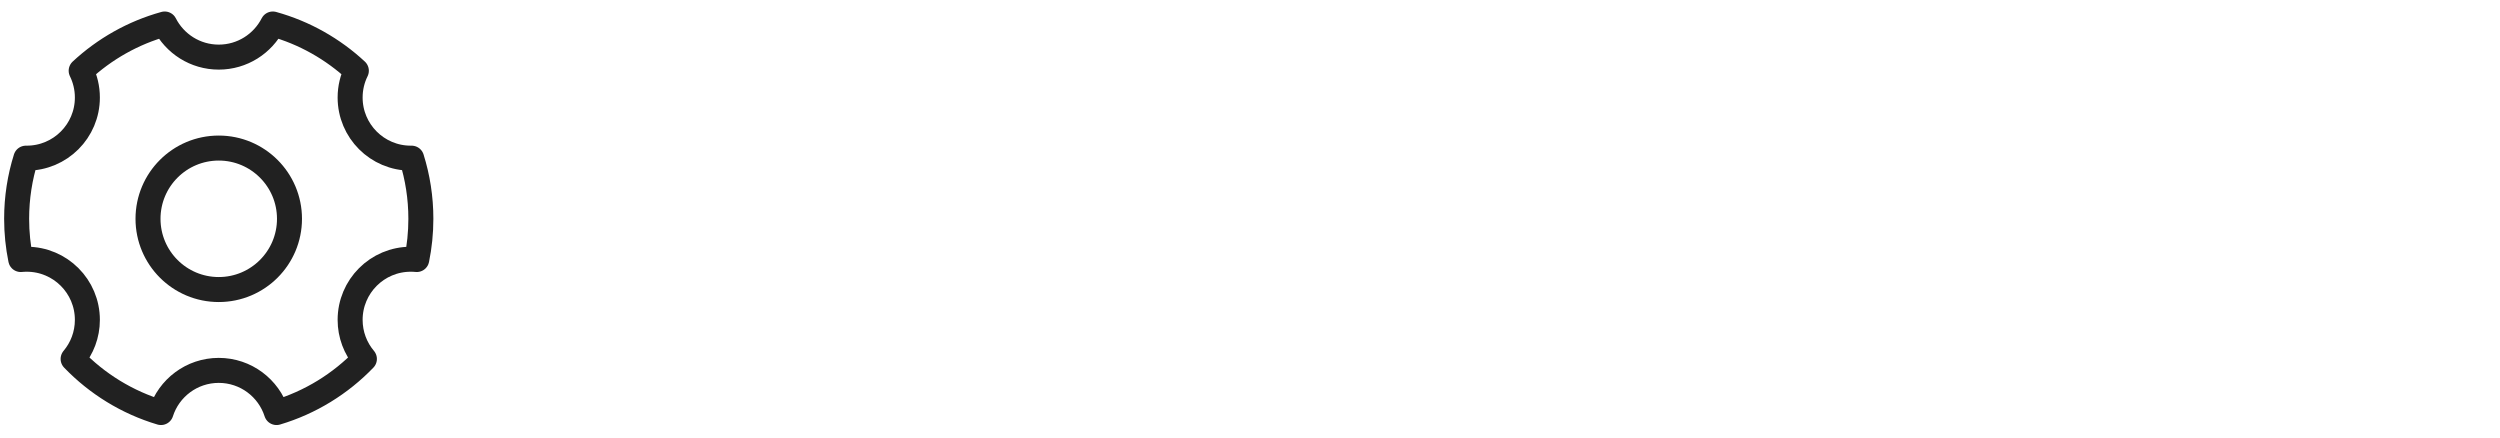 <?xml version="1.0" encoding="UTF-8"?> <svg xmlns="http://www.w3.org/2000/svg" width="200" height="35" viewBox="0 0 200 35" fill="none"><path d="M12.879 33.003C10.17 32.197 7.758 30.699 5.849 28.715C6.561 27.871 6.99 26.78 6.99 25.589C6.99 22.91 4.819 20.738 2.14 20.738C1.977 20.738 1.817 20.746 1.659 20.762C1.444 19.709 1.331 18.62 1.331 17.504C1.331 15.814 1.59 14.184 2.071 12.653C2.094 12.653 2.117 12.653 2.14 12.653C4.819 12.653 6.99 10.482 6.99 7.803C6.99 7.034 6.811 6.306 6.493 5.66C8.363 3.922 10.645 2.621 13.177 1.92C13.979 3.492 15.614 4.569 17.5 4.569C19.387 4.569 21.021 3.492 21.824 1.92C24.355 2.621 26.638 3.922 28.508 5.66C28.189 6.306 28.01 7.034 28.01 7.803C28.01 10.482 30.182 12.653 32.861 12.653C32.883 12.653 32.906 12.653 32.929 12.653C33.41 14.184 33.669 15.814 33.669 17.504C33.669 18.62 33.556 19.709 33.341 20.762C33.183 20.746 33.023 20.738 32.861 20.738C30.182 20.738 28.01 22.91 28.01 25.589C28.01 26.78 28.439 27.871 29.152 28.715C27.242 30.699 24.831 32.197 22.122 33.003C21.496 31.047 19.664 29.631 17.5 29.631C15.337 29.631 13.504 31.047 12.879 33.003Z" stroke="black" stroke-opacity="0.87" stroke-width="2" stroke-linejoin="round"></path><path d="M17.5 23.163C20.625 23.163 23.159 20.63 23.159 17.504C23.159 14.379 20.625 11.845 17.5 11.845C14.374 11.845 11.841 14.379 11.841 17.504C11.841 20.63 14.374 23.163 17.5 23.163Z" stroke="black" stroke-opacity="0.87" stroke-width="2" stroke-linejoin="round"></path></svg> 